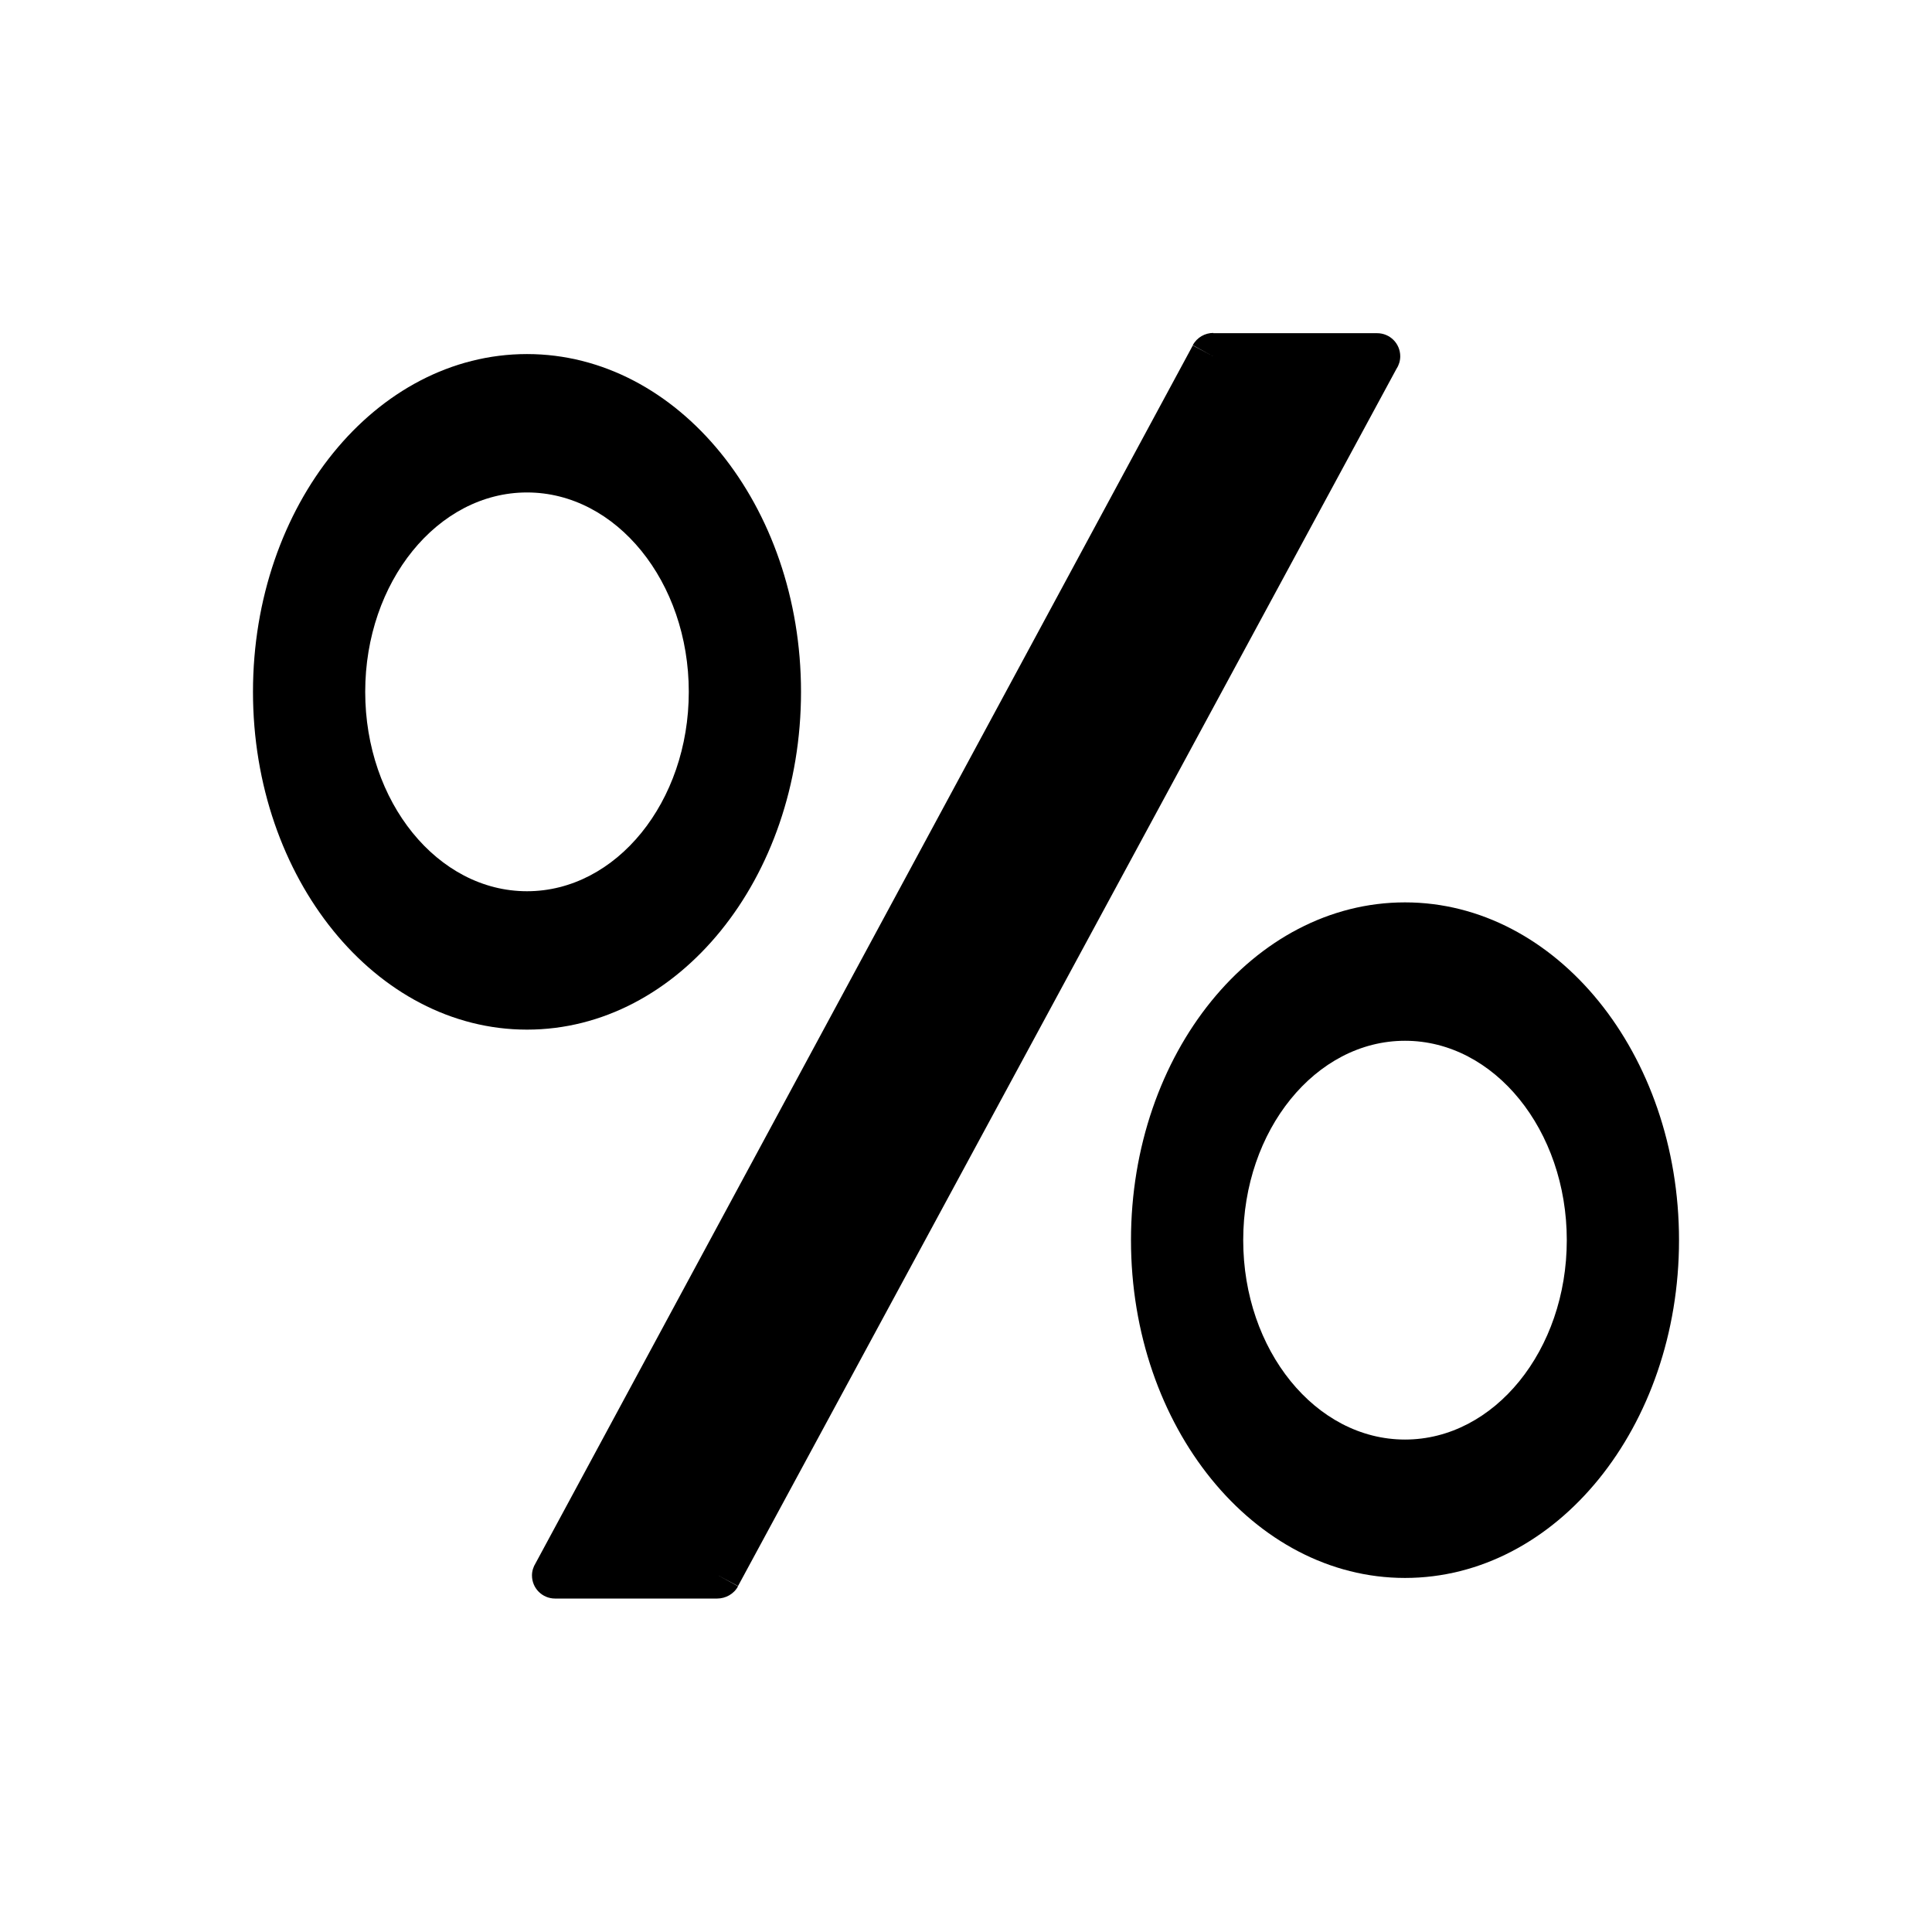 <?xml version="1.0" encoding="UTF-8"?>
<!-- Uploaded to: SVG Repo, www.svgrepo.com, Generator: SVG Repo Mixer Tools -->
<svg fill="#000000" width="800px" height="800px" version="1.1" viewBox="144 144 512 512" xmlns="http://www.w3.org/2000/svg">
 <g>
  <path d="m465.49 232.3h43.465c3.394 0 6.125 2.731 6.125 6.125 0 1.18-0.367 2.363-0.961 3.246l-174.53 322.64-5.387-2.879 5.387 2.953c-1.105 2.066-3.32 3.246-5.535 3.246h-42.949c-3.394 0-6.125-2.731-6.125-6.125 0-1.18 0.367-2.289 0.961-3.246l174.16-322.71 5.387 2.879-5.387-2.953c1.105-2.066 3.246-3.246 5.461-3.246z"/>
  <path d="m516.34 383.14c40.07 0 72.617 40.07 72.617 89.516 0 49.445-32.469 89.516-72.617 89.516-40.07 0-72.617-40.07-72.617-89.516 0-49.445 32.469-89.516 72.617-89.516zm0 36.676c23.688 0 42.875 23.688 42.875 52.84 0 29.148-19.188 52.84-42.875 52.84s-42.875-23.688-42.875-52.84c0-29.148 19.188-52.84 42.875-52.84z" fill-rule="evenodd"/>
  <path d="m283.66 237.83c40.07 0 72.617 40.07 72.617 89.516 0 49.445-32.469 89.516-72.617 89.516-40.07 0-72.617-40.07-72.617-89.516 0-49.445 32.469-89.516 72.617-89.516zm0 36.676c23.688 0 42.875 23.688 42.875 52.84 0 29.148-19.188 52.84-42.875 52.84s-42.875-23.688-42.875-52.84c0-29.148 19.188-52.84 42.875-52.84z" fill-rule="evenodd"/>
 </g>
</svg>